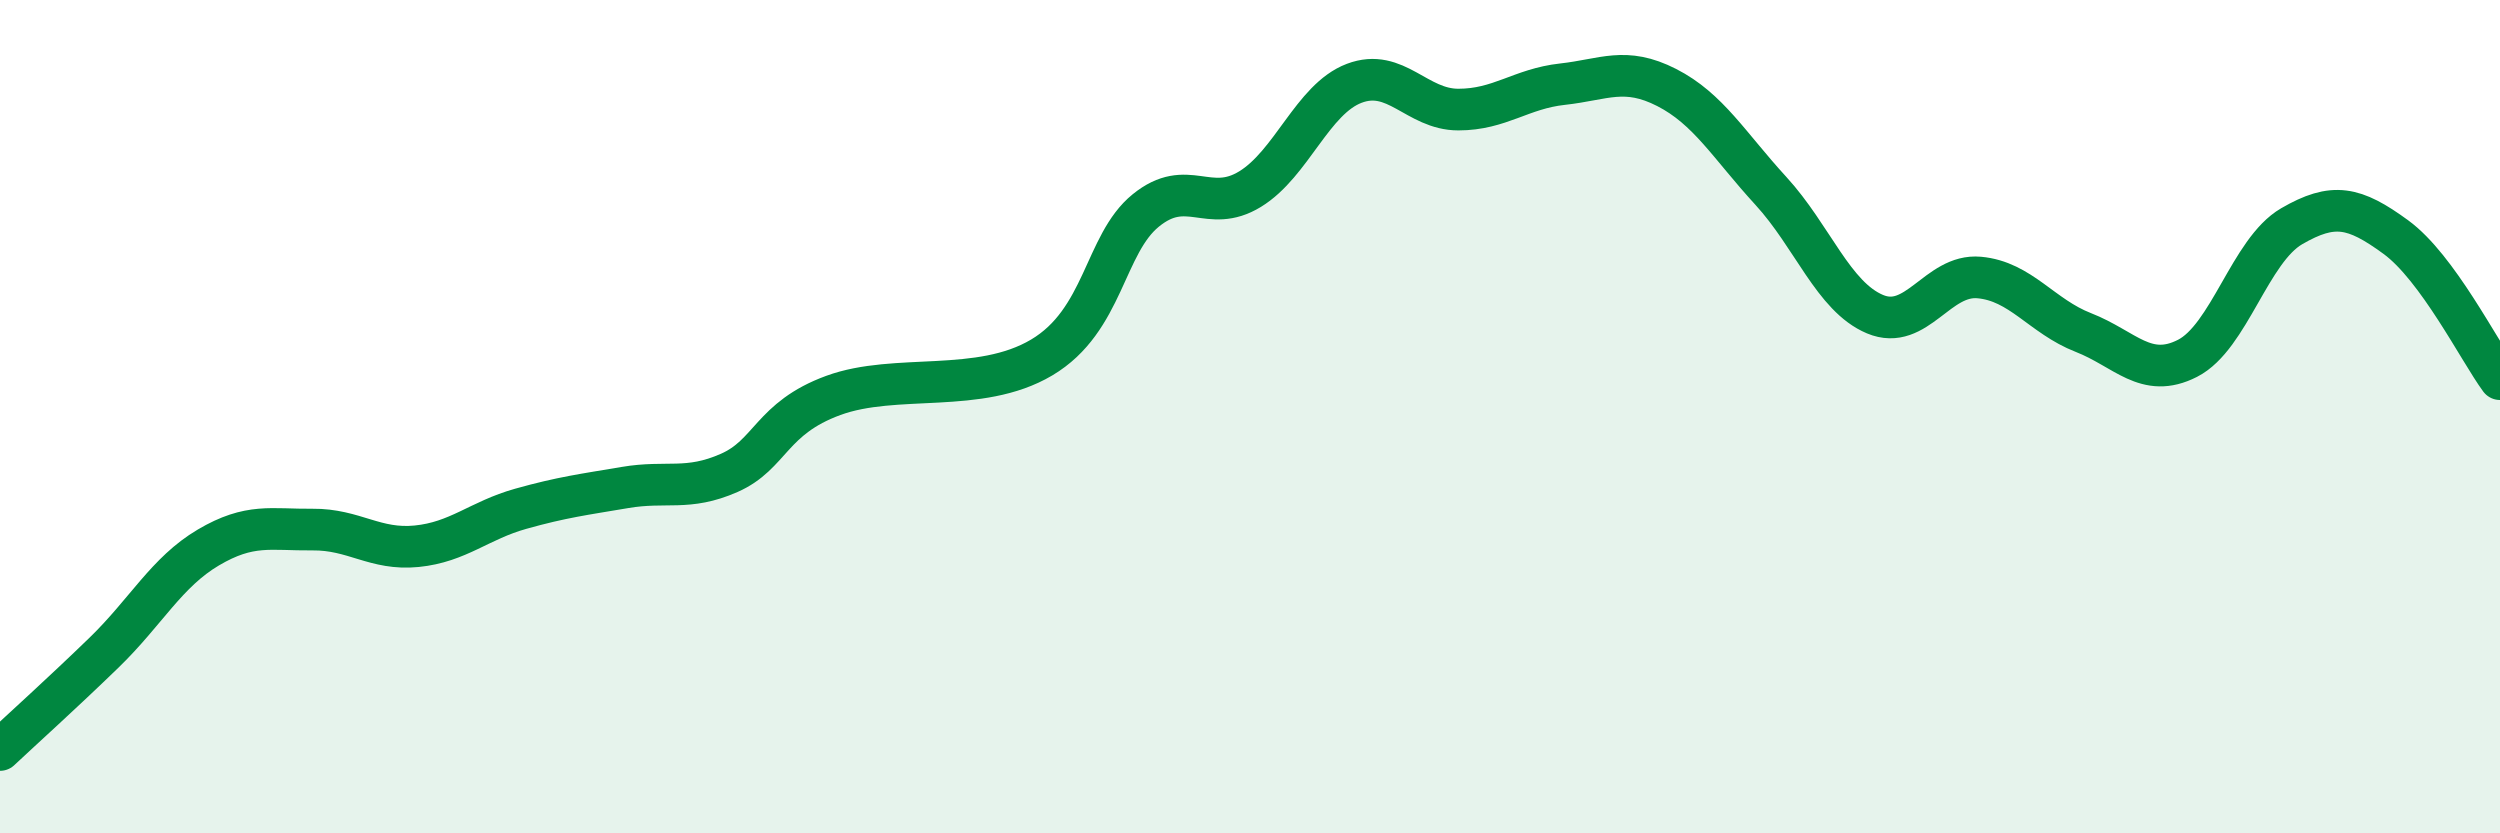 
    <svg width="60" height="20" viewBox="0 0 60 20" xmlns="http://www.w3.org/2000/svg">
      <path
        d="M 0,18 C 0.5,17.53 1.5,16.63 2.5,15.66 C 3.5,14.69 4,13.73 5,13.14 C 6,12.55 6.5,12.72 7.5,12.71 C 8.5,12.7 9,13.21 10,13.11 C 11,13.01 11.5,12.49 12.5,12.21 C 13.5,11.93 14,11.87 15,11.7 C 16,11.53 16.5,11.79 17.5,11.35 C 18.5,10.91 18.5,10.04 20,9.49 C 21.5,8.94 23.5,9.47 25,8.58 C 26.5,7.69 26.5,5.86 27.5,5.05 C 28.5,4.24 29,5.15 30,4.54 C 31,3.93 31.5,2.38 32.5,2 C 33.5,1.62 34,2.63 35,2.63 C 36,2.63 36.5,2.13 37.5,2.02 C 38.5,1.91 39,1.59 40,2.1 C 41,2.61 41.5,3.49 42.5,4.58 C 43.5,5.67 44,7.12 45,7.54 C 46,7.96 46.5,6.57 47.5,6.66 C 48.5,6.75 49,7.59 50,7.98 C 51,8.37 51.5,9.11 52.5,8.6 C 53.5,8.09 54,6.01 55,5.43 C 56,4.85 56.5,4.96 57.5,5.69 C 58.5,6.42 59.5,8.42 60,9.1L60 20L0 20Z"
        fill="#008740"
        opacity="0.1"
        stroke-linecap="round"
        stroke-linejoin="round"
      />
      <path
        d="M 0,18 C 0.5,17.53 1.5,16.63 2.5,15.66 C 3.5,14.69 4,13.73 5,13.14 C 6,12.55 6.5,12.72 7.5,12.71 C 8.5,12.7 9,13.21 10,13.11 C 11,13.01 11.5,12.49 12.5,12.21 C 13.5,11.93 14,11.87 15,11.7 C 16,11.53 16.5,11.79 17.5,11.35 C 18.5,10.91 18.5,10.04 20,9.49 C 21.5,8.94 23.5,9.47 25,8.58 C 26.5,7.69 26.5,5.86 27.5,5.05 C 28.5,4.24 29,5.15 30,4.54 C 31,3.93 31.5,2.38 32.5,2 C 33.5,1.62 34,2.63 35,2.63 C 36,2.63 36.5,2.13 37.5,2.02 C 38.5,1.91 39,1.59 40,2.1 C 41,2.61 41.5,3.49 42.5,4.58 C 43.5,5.67 44,7.12 45,7.54 C 46,7.96 46.5,6.57 47.5,6.66 C 48.5,6.75 49,7.59 50,7.98 C 51,8.37 51.5,9.11 52.5,8.6 C 53.5,8.09 54,6.01 55,5.43 C 56,4.85 56.5,4.96 57.5,5.69 C 58.5,6.42 59.5,8.42 60,9.1"
        stroke="#008740"
        stroke-width="1"
        fill="none"
        stroke-linecap="round"
        stroke-linejoin="round"
      />
    </svg>
  